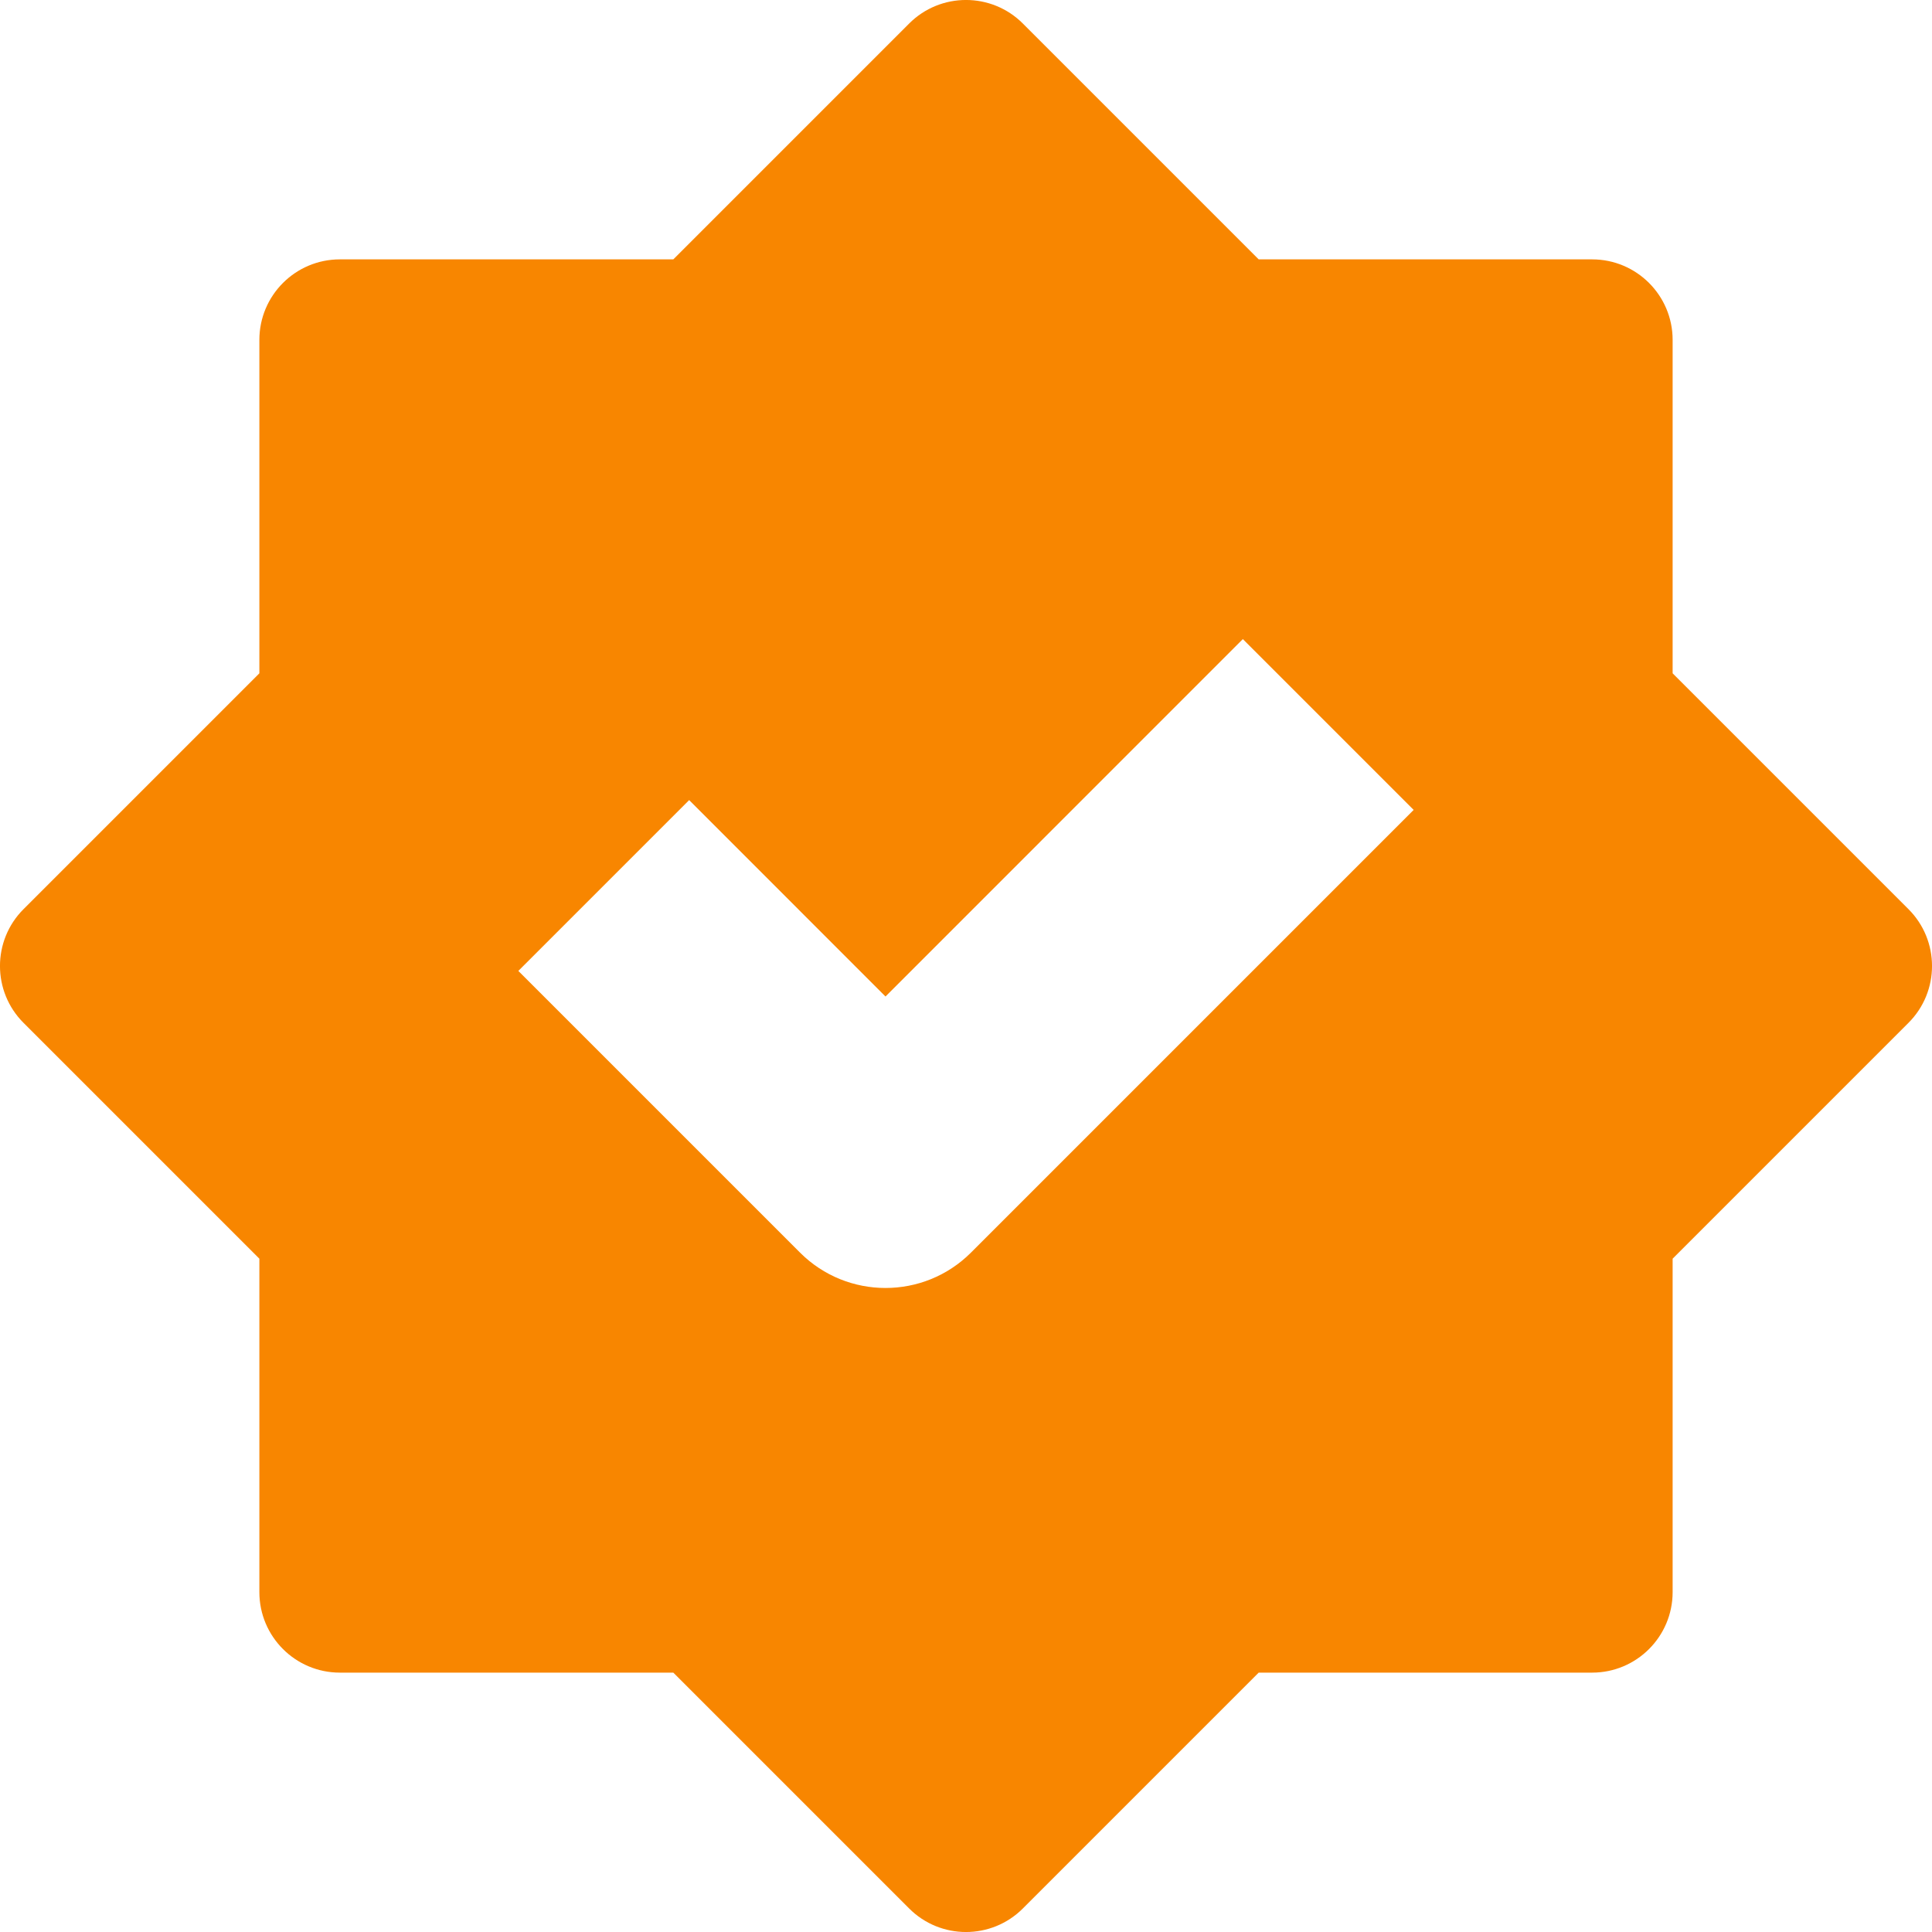 <?xml version="1.0" encoding="UTF-8"?> <svg xmlns="http://www.w3.org/2000/svg" width="24" height="24" viewBox="0 0 24 24" fill="none"><g clip-path="url(#clip0_4731_4604)"><path fill-rule="evenodd" clip-rule="evenodd" d="M11.293 0.293C11.683 -0.098 12.317 -0.098 12.707 0.293L15.636 3.222H19.778C20.33 3.222 20.778 3.67 20.778 4.222V8.364L23.707 11.293C24.098 11.683 24.098 12.317 23.707 12.707L20.778 15.636V19.778C20.778 20.33 20.33 20.778 19.778 20.778H15.636L12.707 23.707C12.317 24.098 11.683 24.098 11.293 23.707L8.364 20.778H4.222C3.67 20.778 3.222 20.33 3.222 19.778V15.636L0.293 12.707C-0.098 12.317 -0.098 11.683 0.293 11.293L3.222 8.364V4.222C3.222 3.67 3.67 3.222 4.222 3.222H8.364L11.293 0.293ZM12.061 15.561L17.561 10.061L15.439 7.939L11 12.379L8.561 9.939L6.439 12.061L9.939 15.561C10.525 16.146 11.475 16.146 12.061 15.561Z" fill="#F88600"></path></g><defs><clipPath id="clip0_4731_4604"><rect width="24" height="24" fill="white"></rect></clipPath></defs></svg> 